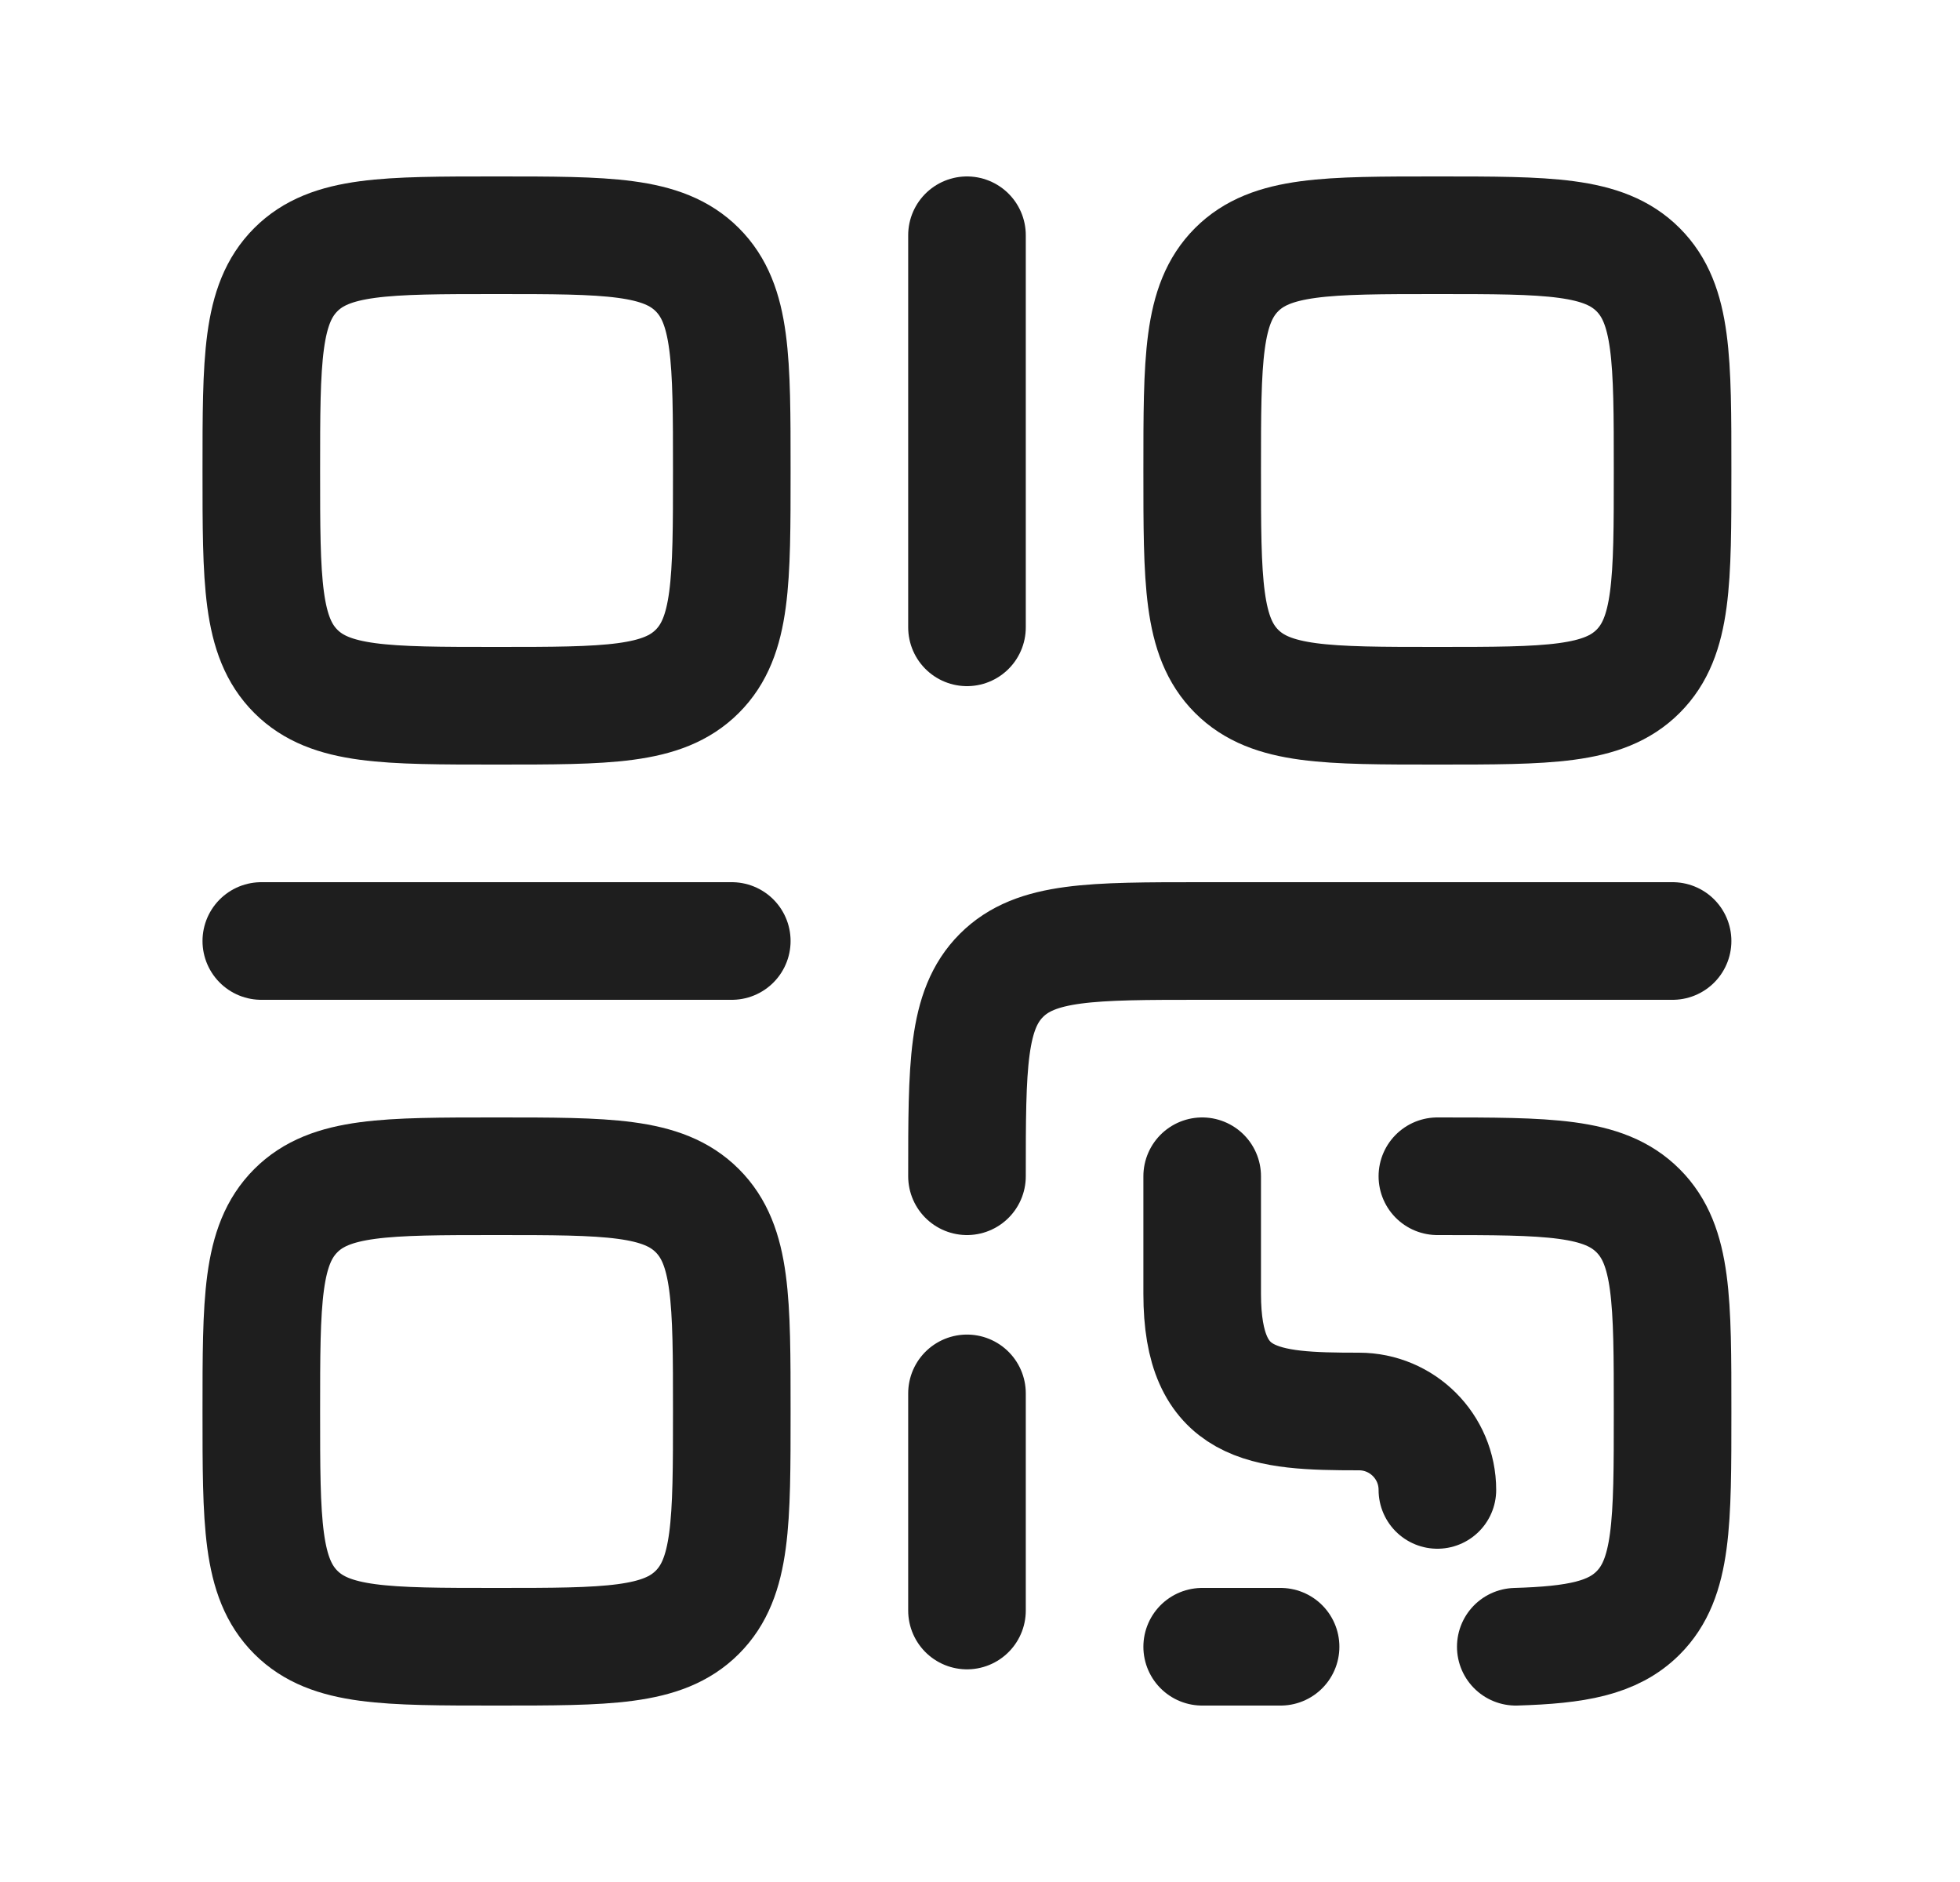 <svg width="25" height="24" viewBox="0 0 25 24" fill="none" xmlns="http://www.w3.org/2000/svg">
<path d="M3.333 6C3.333 4.586 3.333 3.879 3.773 3.439C4.212 3 4.919 3 6.333 3C7.748 3 8.455 3 8.894 3.439C9.334 3.879 9.334 4.586 9.334 6C9.334 7.414 9.334 8.121 8.894 8.561C8.455 9 7.748 9 6.333 9C4.919 9 4.212 9 3.773 8.561C3.333 8.121 3.333 7.414 3.333 6Z" stroke="#1E1E1E" stroke-width="1.5"/>
<path d="M3.333 18C3.333 16.586 3.333 15.879 3.773 15.439C4.212 15 4.919 15 6.333 15C7.748 15 8.455 15 8.894 15.439C9.334 15.879 9.334 16.586 9.334 18C9.334 19.414 9.334 20.121 8.894 20.561C8.455 21 7.748 21 6.333 21C4.919 21 4.212 21 3.773 20.561C3.333 20.121 3.333 19.414 3.333 18Z" stroke="#1E1E1E" stroke-width="1.5"/>
<path d="M3.333 12H9.334" stroke="#1E1E1E" stroke-width="1.5" stroke-linecap="round" stroke-linejoin="round"/>
<path d="M12.334 3V8" stroke="#1E1E1E" stroke-width="1.5" stroke-linecap="round" stroke-linejoin="round"/>
<path d="M15.334 6C15.334 4.586 15.334 3.879 15.773 3.439C16.212 3 16.919 3 18.334 3C19.748 3 20.455 3 20.894 3.439C21.334 3.879 21.334 4.586 21.334 6C21.334 7.414 21.334 8.121 20.894 8.561C20.455 9 19.748 9 18.334 9C16.919 9 16.212 9 15.773 8.561C15.334 8.121 15.334 7.414 15.334 6Z" stroke="#1E1E1E" stroke-width="1.5"/>
<path d="M21.334 12H15.334C13.919 12 13.212 12 12.773 12.439C12.334 12.879 12.334 13.586 12.334 15M12.334 17.769V20.538M15.334 15V16.5C15.334 17.946 16.117 18 17.334 18C17.886 18 18.334 18.448 18.334 19M16.334 21H15.334M18.334 15C19.748 15 20.455 15 20.894 15.44C21.334 15.88 21.334 16.588 21.334 18.004C21.334 19.421 21.334 20.129 20.894 20.569C20.573 20.89 20.11 20.977 19.334 21" stroke="#1E1E1E" stroke-width="1.5" stroke-linecap="round"/>
</svg>
